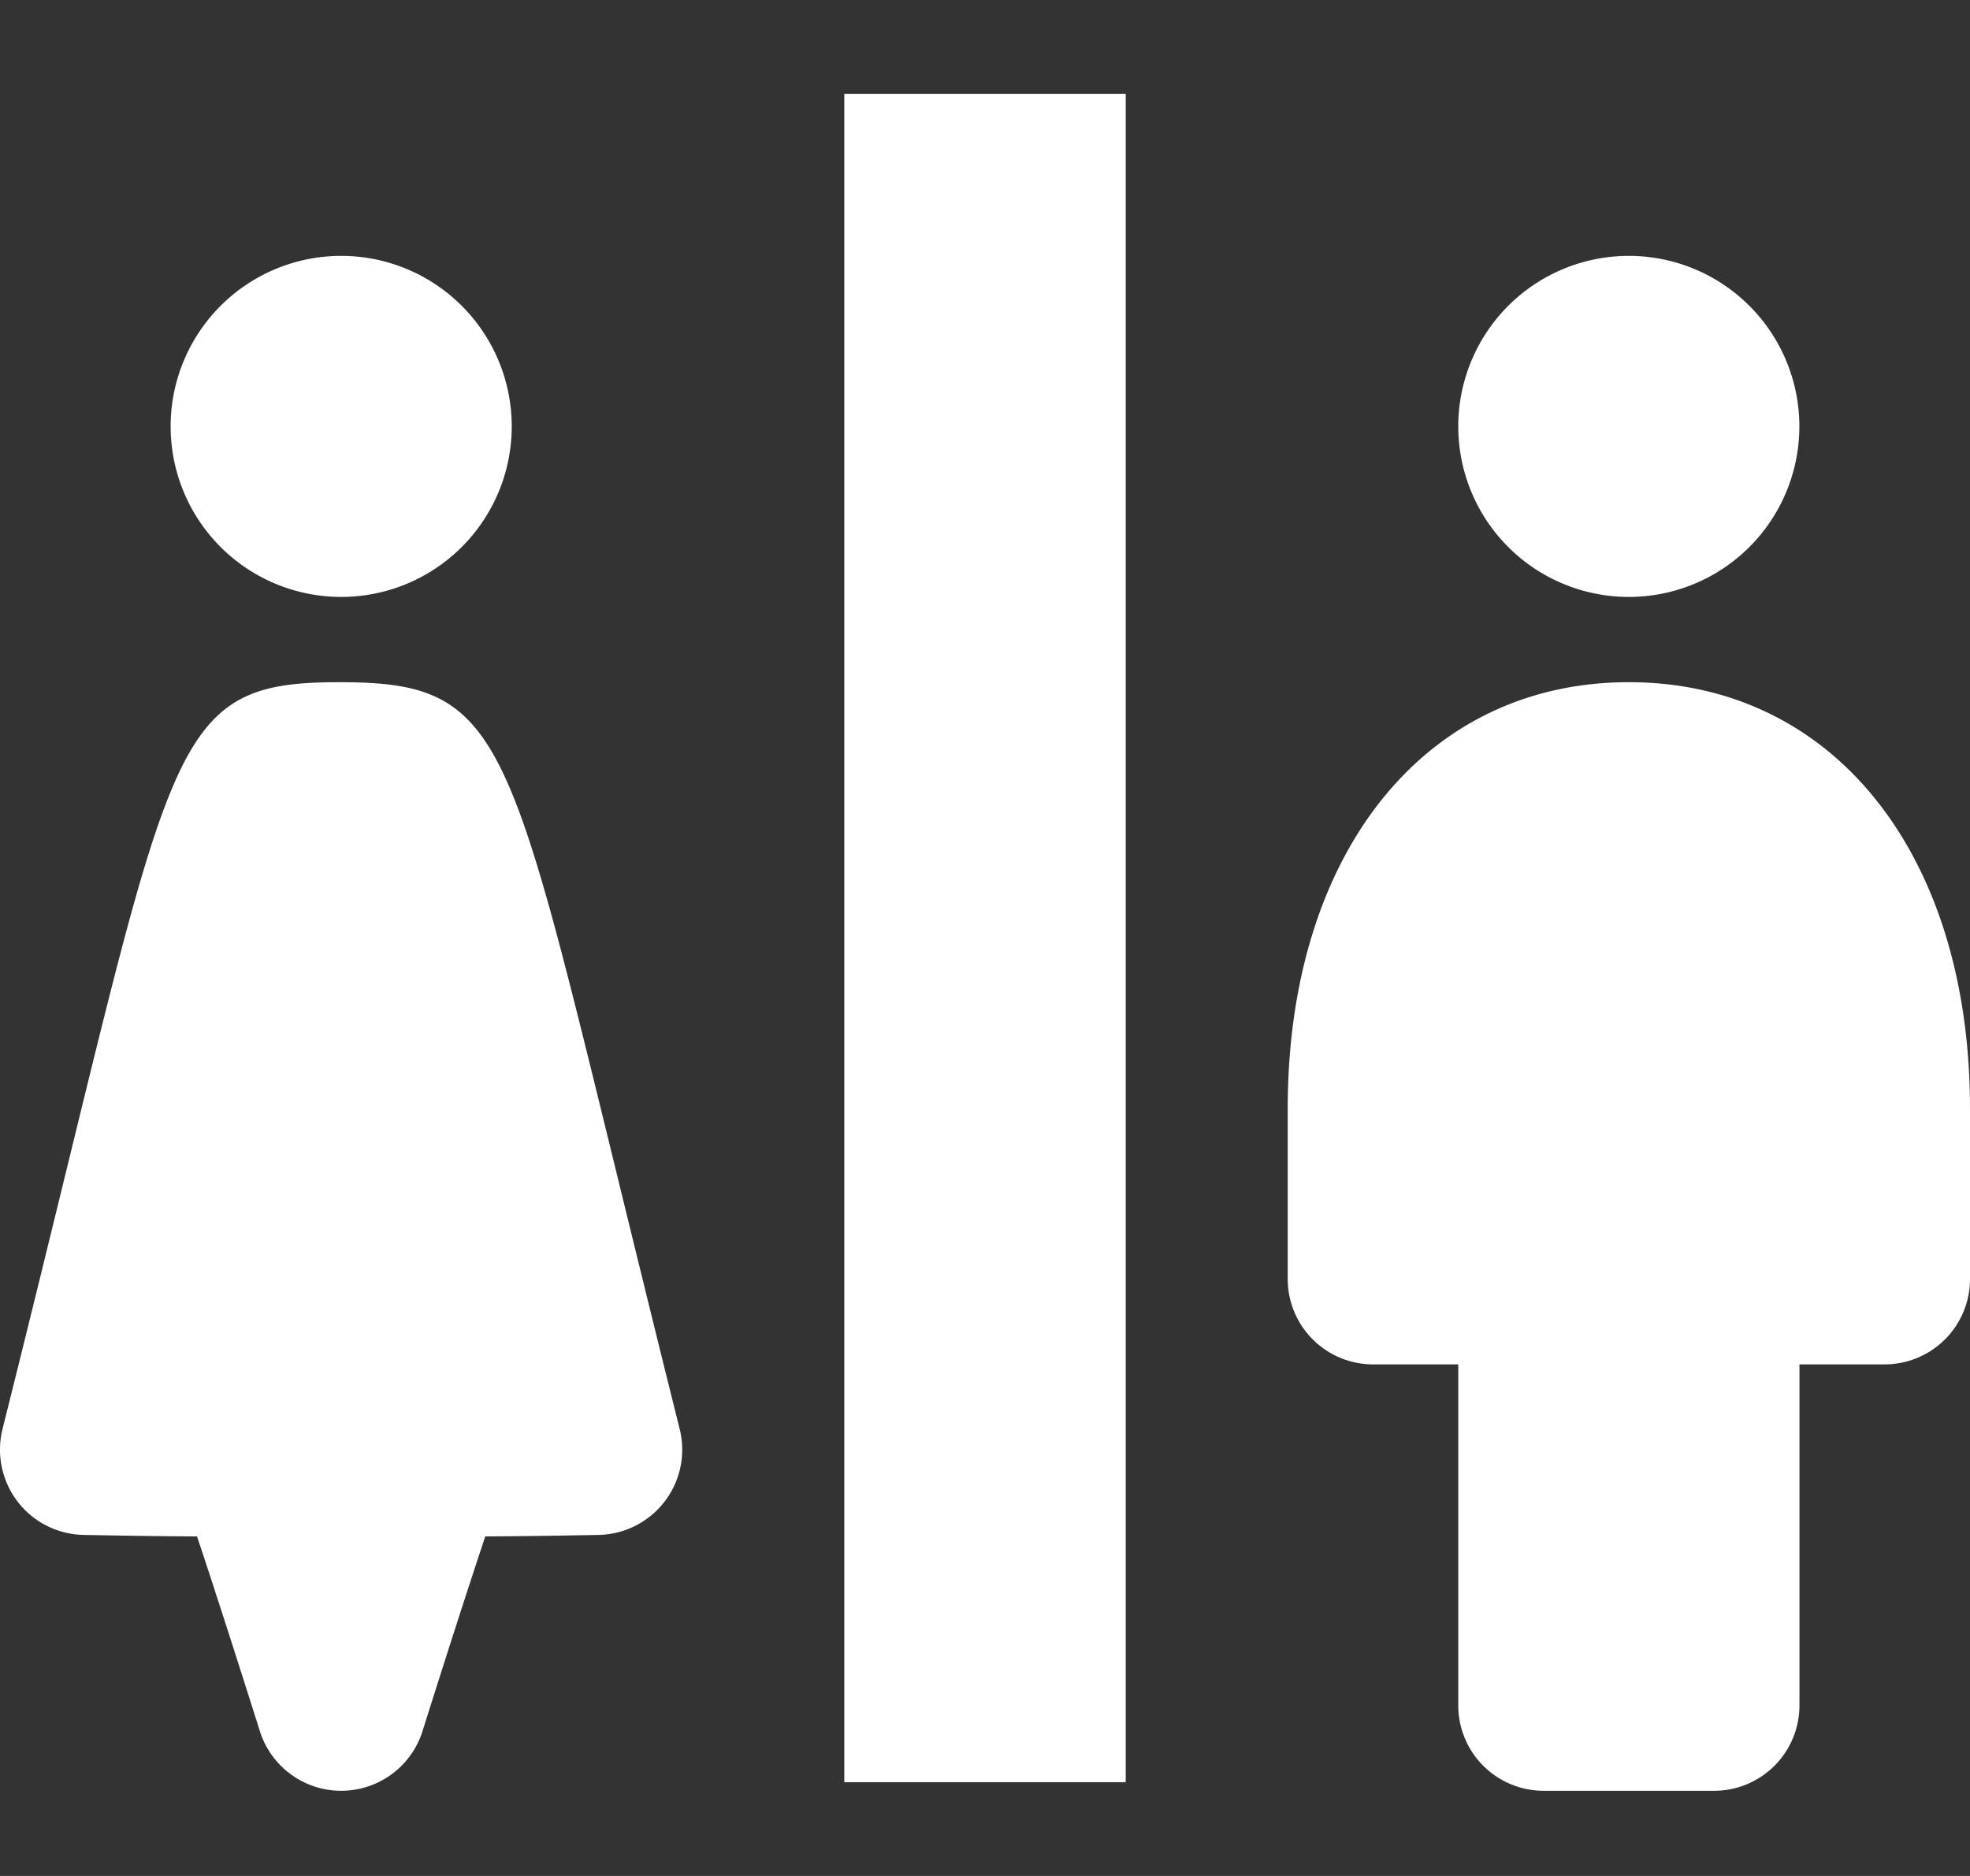 <svg width="21" height="20" fill="none" xmlns="http://www.w3.org/2000/svg"><rect width="100%" height="100%" fill="#333333" stroke="none"/><path d="M17.363 6.364a1.818 1.818 0 100-3.636 1.818 1.818 0 000 3.636zm0 .909c-2.176 0-3.636 1.826-3.636 4.545v1.819a.91.91 0 00.909.909h.909v3.636a.91.91 0 00.909.91h1.818a.91.91 0 00.91-.91v-3.636h.908a.91.91 0 00.91-.91v-1.818c0-2.719-1.462-4.545-3.637-4.545zM12 1H9v18h3V1zM3.637 6.364a1.818 1.818 0 100-3.636 1.818 1.818 0 000 3.636zm2.886 5.939c-1.115-4.555-1.231-5.03-2.907-5.03-1.635 0-1.752.476-2.867 5.035-.199.814-.435 1.78-.722 2.927a.911.911 0 00.16.773c.167.219.426.35.703.356 0 0 .677.014 1.21.016.175.521.435 1.332.67 2.076a.909.909 0 001.734 0c.234-.744.495-1.555.669-2.076.533-.002 1.21-.016 1.21-.016a.909.909 0 00.862-1.13c-.287-1.15-.523-2.117-.722-2.931z" fill="#fff"/></svg>